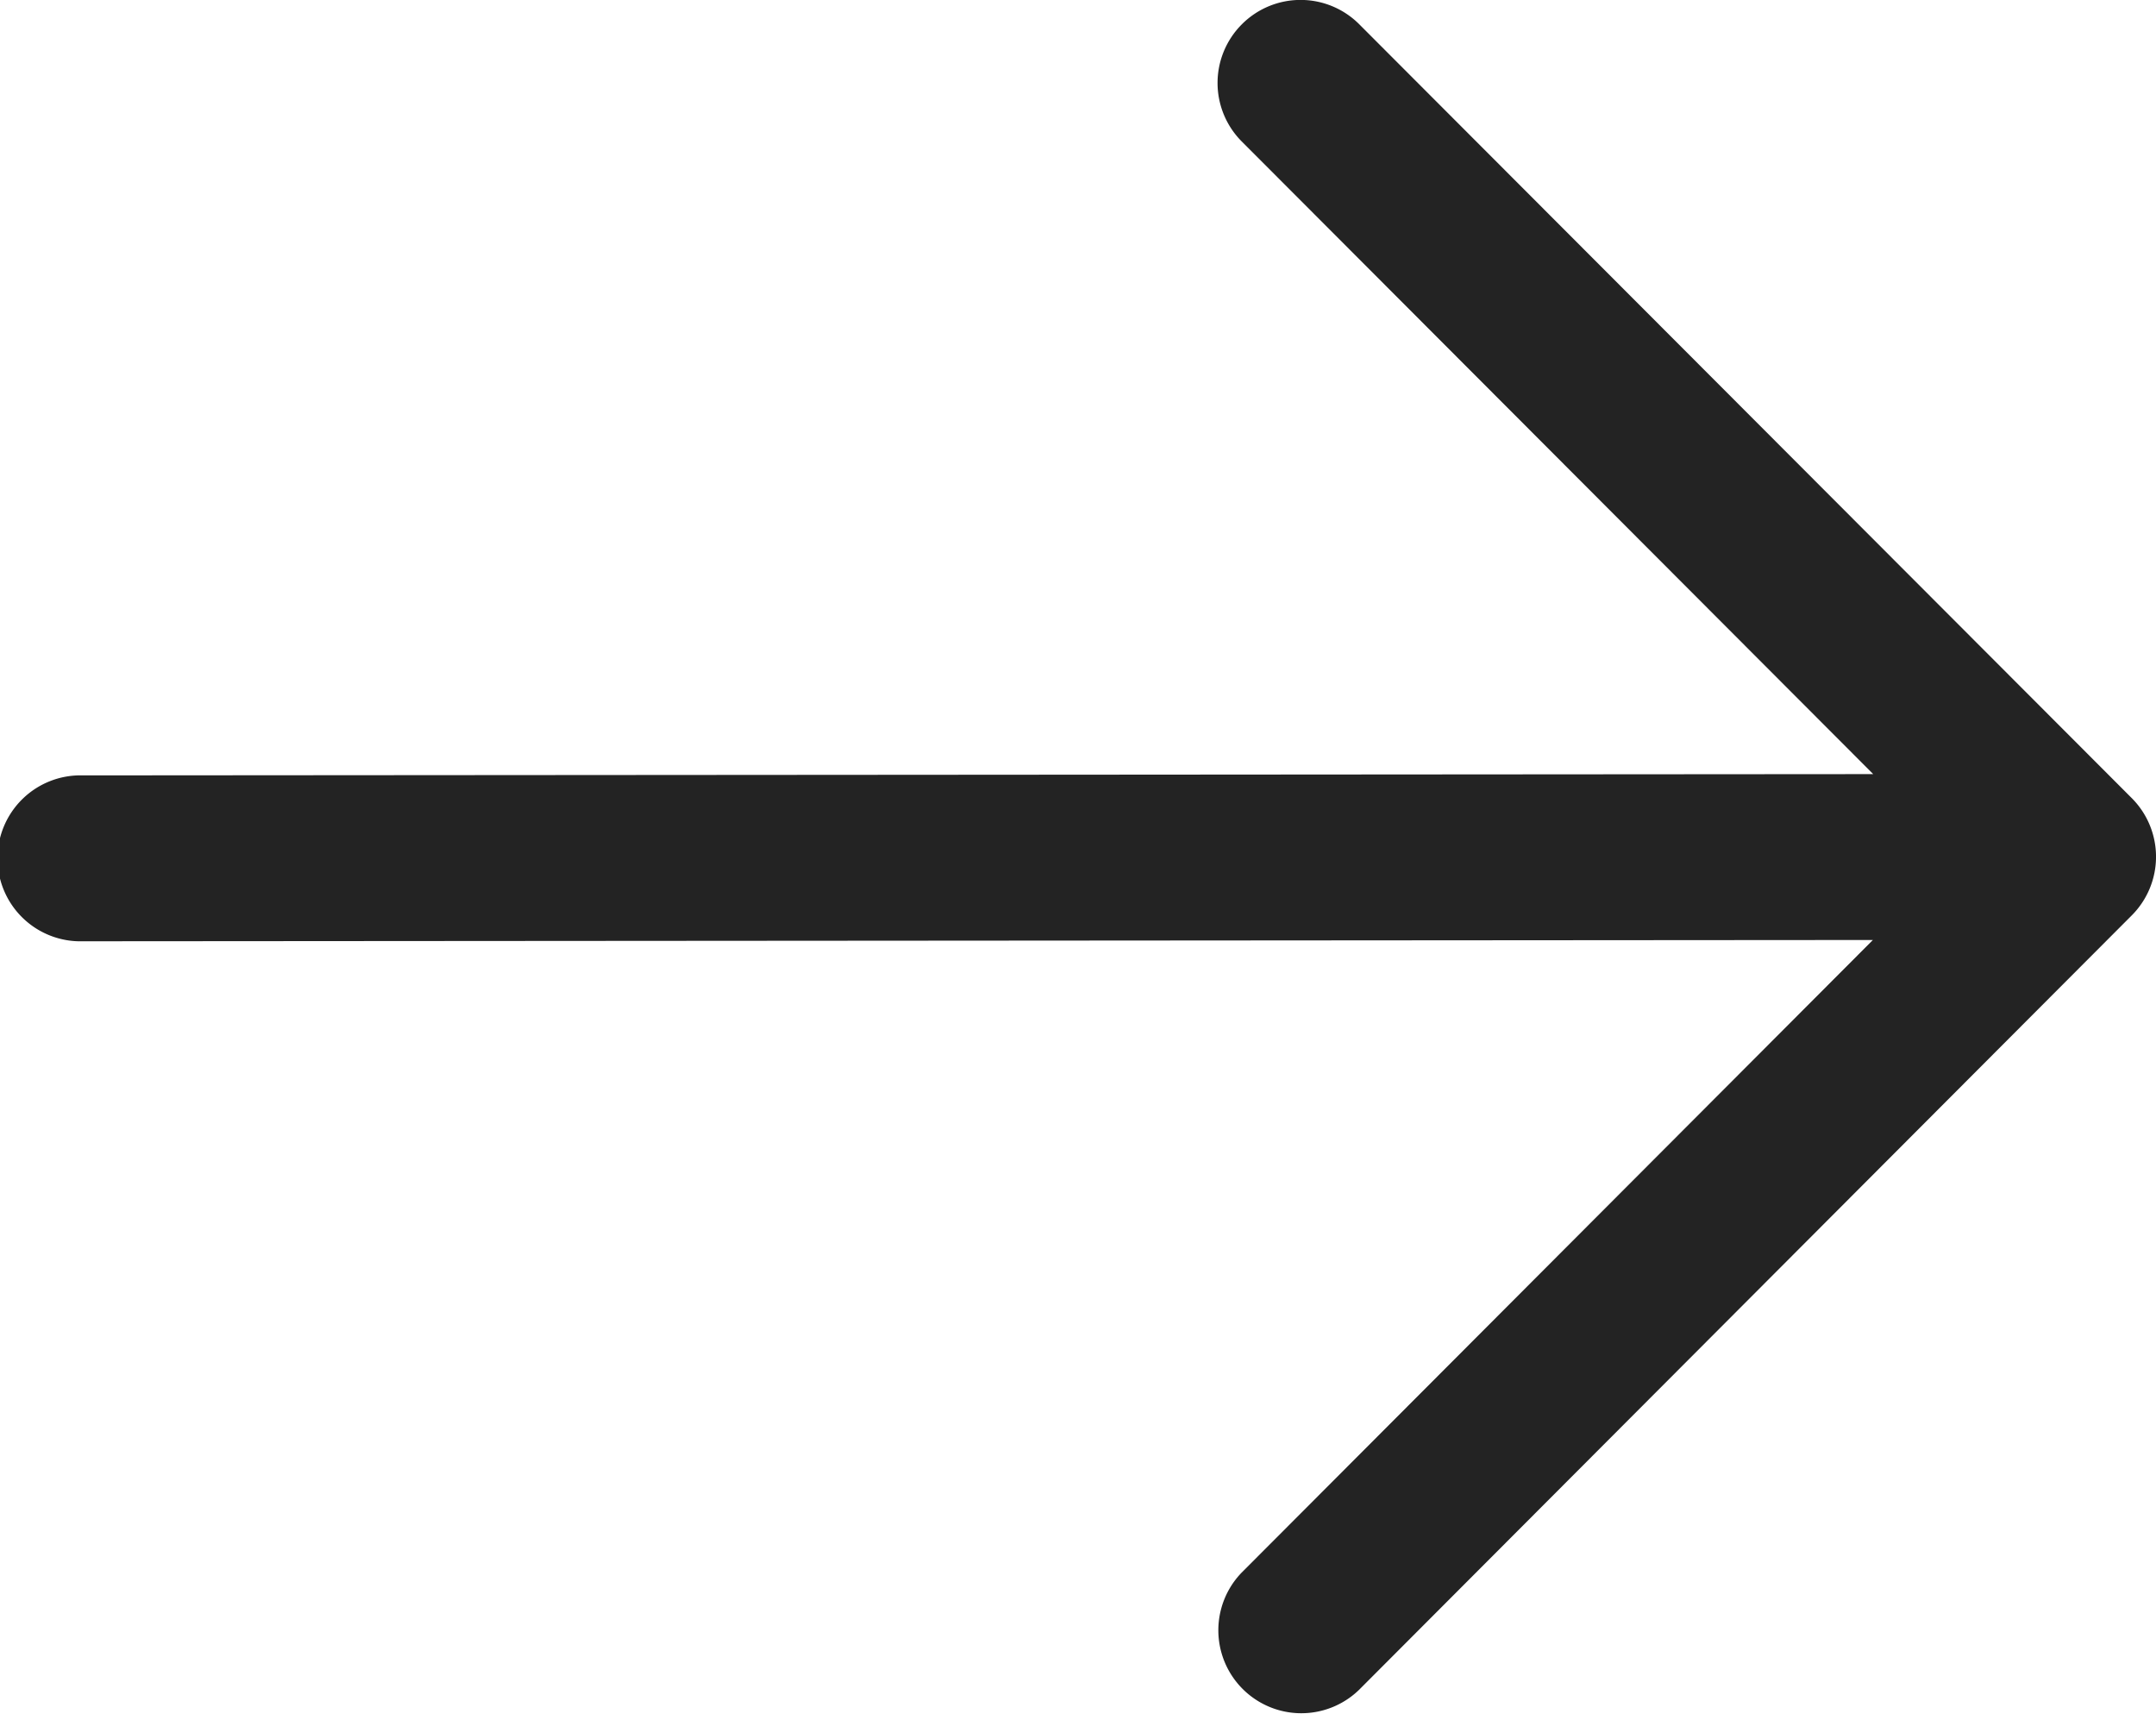 <svg id="arrow-right" xmlns="http://www.w3.org/2000/svg" width="32.045" height="25.472" viewBox="0 0 32.045 25.472">
  <path id="Path_265" data-name="Path 265" d="M22.959,8.86a1.232,1.232,0,0,1,1.743,0l11.483,11.5a1.233,1.233,0,0,1,0,1.742L24.7,33.61a1.233,1.233,0,0,1-1.745-1.742l9.382-9.4-26.606.019a1.233,1.233,0,1,1,0-2.465l26.611-.019-9.385-9.4A1.232,1.232,0,0,1,22.959,8.86Z" transform="translate(-4.5 -8.5)" fill="#232323" fill-rule="evenodd"/>
</svg>

